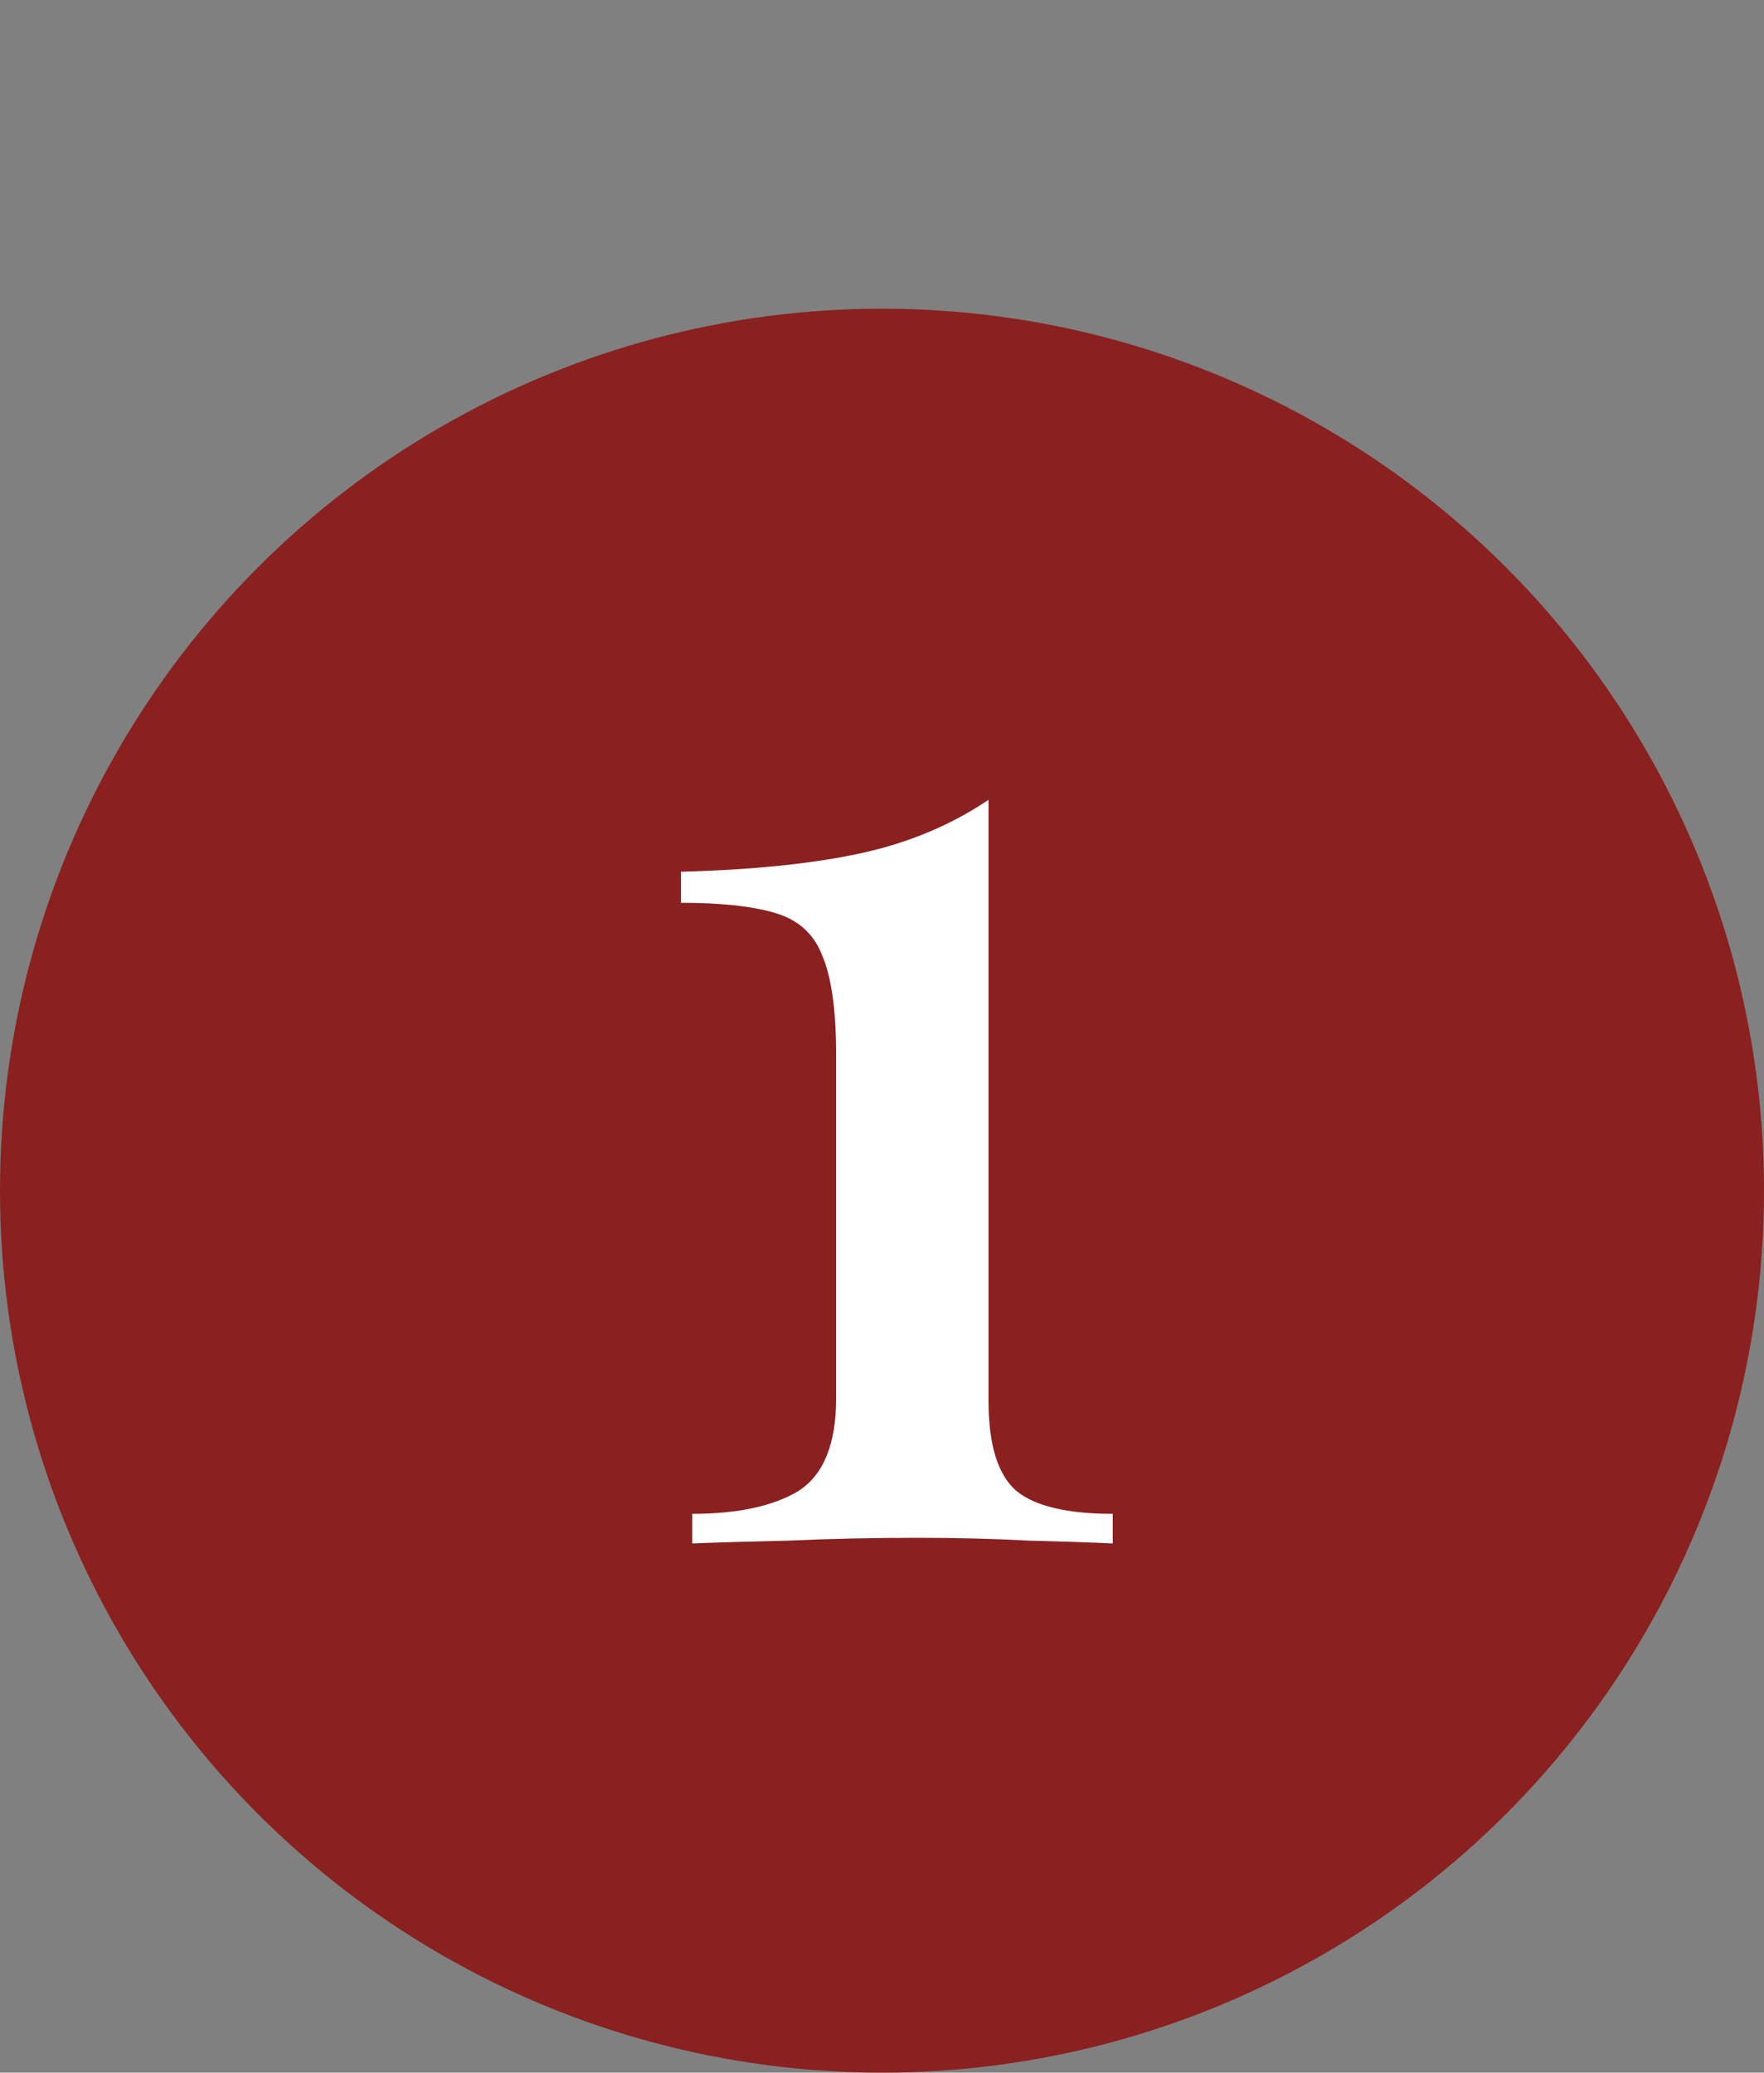 <?xml version="1.0" encoding="UTF-8"?> <svg xmlns="http://www.w3.org/2000/svg" width="40" height="47" viewBox="0 0 40 47" fill="none"><rect x="0" y="0" width="40" height="47" fill="#808080" stroke="none"/> <circle cx="20" cy="27" r="20" fill="#8A2020"></circle> <path d="M22.416 18.136V31.768C22.416 32.771 22.629 33.453 23.056 33.816C23.483 34.157 24.208 34.328 25.232 34.328V35C24.805 34.979 24.176 34.957 23.344 34.936C22.533 34.893 21.691 34.872 20.816 34.872C19.792 34.872 18.811 34.893 17.872 34.936C16.933 34.957 16.208 34.979 15.696 35V34.328C16.72 34.328 17.52 34.157 18.096 33.816C18.672 33.453 18.96 32.749 18.96 31.704V23.928C18.96 22.904 18.853 22.147 18.64 21.656C18.448 21.165 18.085 20.845 17.552 20.696C17.04 20.547 16.336 20.472 15.44 20.472V19.768C17.061 19.725 18.416 19.587 19.504 19.352C20.592 19.117 21.563 18.712 22.416 18.136Z" fill="white"></path> </svg> 